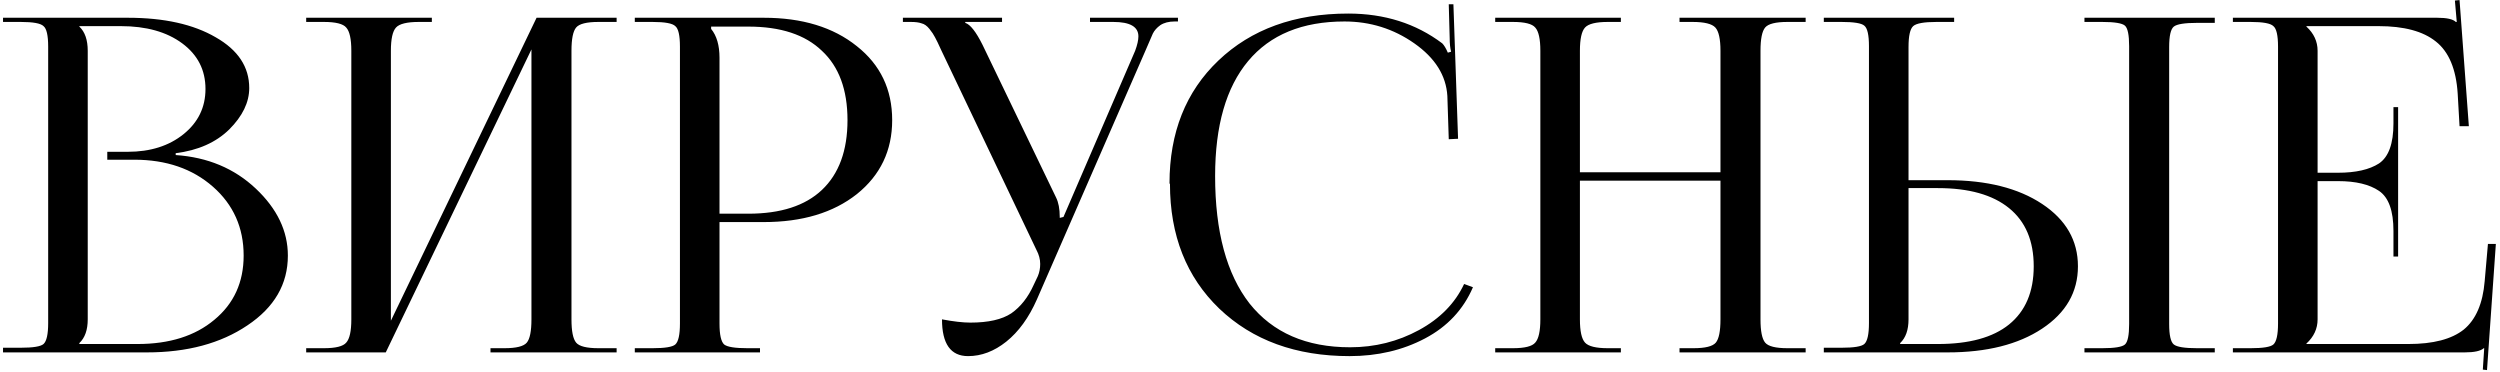 <?xml version="1.0" encoding="UTF-8"?> <svg xmlns="http://www.w3.org/2000/svg" width="376" height="56" viewBox="0 0 376 56" fill="none"> <path d="M11.935 51.74H20.685C25.491 51.74 29.341 50.527 32.235 48.1C35.175 45.673 36.645 42.453 36.645 38.44C36.645 34.24 35.105 30.787 32.025 28.08C28.945 25.373 25.001 24.02 20.195 24.02H16.135V22.83H19.215C22.621 22.83 25.421 21.943 27.615 20.17C29.808 18.397 30.905 16.133 30.905 13.38C30.905 10.533 29.738 8.247 27.405 6.52C25.071 4.793 21.991 3.93 18.165 3.93H11.935V4C12.775 4.793 13.195 6.007 13.195 7.64V48.03C13.195 49.617 12.775 50.807 11.935 51.6V51.74ZM0.455 53V52.3H3.115C4.981 52.3 6.125 52.113 6.545 51.74C7.011 51.32 7.245 50.27 7.245 48.59V7.01C7.245 5.33 7.011 4.303 6.545 3.93C6.125 3.51 4.981 3.3 3.115 3.3H0.455V2.67H19.215C24.675 2.67 29.085 3.65 32.445 5.61C35.805 7.523 37.485 10.067 37.485 13.24C37.485 15.387 36.481 17.463 34.475 19.47C32.468 21.43 29.785 22.62 26.425 23.04V23.32C31.231 23.647 35.245 25.327 38.465 28.36C41.685 31.393 43.295 34.753 43.295 38.44C43.295 42.733 41.265 46.233 37.205 48.94C33.191 51.647 28.151 53 22.085 53H0.455ZM46.05 53V52.37H48.71C50.484 52.37 51.604 52.09 52.07 51.53C52.584 50.97 52.84 49.803 52.84 48.03V7.64C52.84 5.867 52.584 4.7 52.07 4.14C51.604 3.58 50.484 3.3 48.71 3.3H46.05V2.67H64.95V3.3H62.99C61.217 3.3 60.074 3.58 59.56 4.14C59.047 4.7 58.79 5.867 58.79 7.64V48.24L80.7 2.67H92.74V3.3H90.01C88.237 3.3 87.117 3.58 86.65 4.14C86.184 4.7 85.95 5.867 85.95 7.64V48.03C85.95 49.803 86.184 50.97 86.65 51.53C87.117 52.09 88.237 52.37 90.01 52.37H92.74V53H73.77V52.37H75.87C77.644 52.37 78.764 52.09 79.23 51.53C79.697 50.97 79.93 49.803 79.93 48.03V7.43L58.02 53H46.05ZM106.954 4V4.35C107.794 5.377 108.214 6.823 108.214 8.69V32.14H112.554C117.408 32.14 121.094 30.95 123.614 28.57C126.181 26.143 127.464 22.643 127.464 18.07C127.464 13.497 126.181 10.02 123.614 7.64C121.094 5.213 117.408 4 112.554 4H106.954ZM95.474 53V52.37H98.134C100.001 52.37 101.144 52.183 101.564 51.81C102.031 51.39 102.264 50.34 102.264 48.66V7.01C102.264 5.33 102.031 4.303 101.564 3.93C101.144 3.51 100.001 3.3 98.134 3.3H95.474V2.67H114.864C120.651 2.67 125.318 4.093 128.864 6.94C132.411 9.74 134.184 13.45 134.184 18.07C134.184 22.643 132.411 26.353 128.864 29.2C125.318 32 120.651 33.4 114.864 33.4H108.214V48.66C108.214 50.34 108.448 51.39 108.914 51.81C109.381 52.183 110.548 52.37 112.414 52.37H114.304V53H95.474ZM145.596 53.56C142.983 53.56 141.676 51.717 141.676 48.03C143.403 48.357 144.826 48.52 145.946 48.52C148.653 48.52 150.706 48.053 152.106 47.12C153.506 46.14 154.626 44.717 155.466 42.85L156.096 41.52C156.33 40.96 156.446 40.353 156.446 39.7C156.446 39 156.26 38.3 155.886 37.6L141.606 7.64C141.14 6.613 140.813 5.937 140.626 5.61C140.44 5.237 140.16 4.817 139.786 4.35C139.413 3.883 139.016 3.603 138.596 3.51C138.223 3.37 137.686 3.3 136.986 3.3H135.796V2.67H150.706V3.3H145.176V3.44C145.923 3.673 146.786 4.77 147.766 6.73L158.826 29.69C159.2 30.437 159.386 31.417 159.386 32.63V32.77L159.946 32.63L170.726 7.64C171.053 6.753 171.216 6.03 171.216 5.47C171.216 4.023 169.956 3.3 167.436 3.3H163.936V2.67H177.166V3.23H176.676C175.79 3.23 175.066 3.417 174.506 3.79C173.993 4.163 173.62 4.583 173.386 5.05C173.2 5.47 172.826 6.333 172.266 7.64L155.956 45.02C154.743 47.773 153.203 49.897 151.336 51.39C149.516 52.837 147.603 53.56 145.596 53.56ZM175.963 27.66L175.893 27.59C175.893 19.937 178.343 13.777 183.243 9.11C188.189 4.397 194.699 2.04 202.773 2.04C208.233 2.04 212.946 3.533 216.913 6.52C217.193 6.8 217.473 7.267 217.753 7.92L218.243 7.78C218.103 7.22 218.033 6.543 218.033 5.75L217.893 0.64H218.593L219.293 20.87L217.893 20.94L217.683 14.43C217.496 11.35 215.839 8.713 212.713 6.52C209.586 4.327 206.086 3.23 202.213 3.23C195.866 3.23 191.036 5.213 187.723 9.18C184.409 13.147 182.753 18.91 182.753 26.47C182.753 34.823 184.479 41.217 187.933 45.65C191.433 50.037 196.473 52.23 203.053 52.23C206.786 52.23 210.239 51.367 213.413 49.64C216.586 47.913 218.849 45.603 220.203 42.71L221.533 43.2C220.086 46.56 217.683 49.127 214.323 50.9C210.963 52.673 207.183 53.56 202.983 53.56C194.909 53.56 188.376 51.18 183.383 46.42C178.436 41.66 175.963 35.407 175.963 27.66ZM224.879 53V52.37H227.539C229.312 52.37 230.432 52.09 230.899 51.53C231.412 50.97 231.669 49.803 231.669 48.03V7.64C231.669 5.867 231.412 4.7 230.899 4.14C230.432 3.58 229.312 3.3 227.539 3.3H224.879V2.67H243.779V3.3H241.819C240.045 3.3 238.902 3.58 238.389 4.14C237.875 4.7 237.619 5.867 237.619 7.64V25.91H258.759V7.64C258.759 5.867 258.502 4.7 257.989 4.14C257.475 3.58 256.332 3.3 254.559 3.3H252.599V2.67H271.569V3.3H268.839C267.065 3.3 265.945 3.58 265.479 4.14C265.012 4.7 264.779 5.867 264.779 7.64V48.03C264.779 49.803 265.012 50.97 265.479 51.53C265.945 52.09 267.065 52.37 268.839 52.37H271.569V53H252.599V52.37H254.699C256.472 52.37 257.592 52.09 258.059 51.53C258.525 50.97 258.759 49.803 258.759 48.03V27.17H237.619V48.03C237.619 49.803 237.875 50.97 238.389 51.53C238.902 52.09 240.045 52.37 241.819 52.37H243.779V53H224.879ZM313.502 53V52.37H316.162C318.029 52.37 319.172 52.183 319.592 51.81C320.012 51.437 320.222 50.41 320.222 48.73V6.94C320.222 5.26 320.012 4.233 319.592 3.86C319.172 3.487 318.029 3.3 316.162 3.3H313.502V2.67H333.102V3.44H330.442C328.576 3.44 327.409 3.627 326.942 4C326.476 4.373 326.242 5.4 326.242 7.08V48.73C326.242 50.41 326.476 51.437 326.942 51.81C327.409 52.183 328.576 52.37 330.442 52.37H333.102V53H313.502ZM274.302 53V52.3H276.962C278.829 52.3 279.972 52.113 280.392 51.74C280.859 51.32 281.092 50.27 281.092 48.59V6.94C281.092 5.26 280.859 4.233 280.392 3.86C279.972 3.487 278.829 3.3 276.962 3.3H274.302V2.67H293.902V3.3H291.242C289.376 3.3 288.209 3.51 287.742 3.93C287.276 4.35 287.042 5.4 287.042 7.08V27.1H292.922C298.802 27.1 303.539 28.29 307.132 30.67C310.726 33.05 312.522 36.177 312.522 40.05C312.522 43.923 310.726 47.05 307.132 49.43C303.539 51.81 298.802 53 292.922 53H274.302ZM287.042 28.29V48.03C287.042 49.617 286.622 50.807 285.782 51.6V51.74H291.452C296.166 51.74 299.736 50.76 302.162 48.8C304.636 46.793 305.872 43.877 305.872 40.05C305.872 36.223 304.636 33.307 302.162 31.3C299.689 29.293 296.119 28.29 291.452 28.29H287.042ZM360.676 38.58H359.976V34.73C359.976 31.697 359.252 29.69 357.806 28.71C356.359 27.73 354.306 27.24 351.646 27.24H348.566V48.03C348.566 49.43 348.006 50.643 346.886 51.67V51.74H362.216C365.949 51.74 368.726 51.017 370.546 49.57C372.366 48.077 373.416 45.65 373.696 42.29L374.186 36.69H375.376L374.046 55.66L373.416 55.59L373.626 52.37H373.556C373.089 52.79 372.132 53 370.686 53H335.826V52.37H338.486C340.352 52.37 341.496 52.183 341.916 51.81C342.382 51.39 342.616 50.34 342.616 48.66V7.01C342.616 5.33 342.382 4.303 341.916 3.93C341.496 3.51 340.352 3.3 338.486 3.3H335.826V2.67H366.556C368.002 2.67 368.936 2.88 369.356 3.3H369.496L369.216 0.08L369.916 0.01L371.316 18.98H369.916L369.636 14.08C369.402 10.393 368.306 7.78 366.346 6.24C364.432 4.7 361.562 3.93 357.736 3.93H346.886V4C348.006 5.027 348.566 6.24 348.566 7.64V25.98H351.646C354.306 25.98 356.359 25.513 357.806 24.58C359.252 23.6 359.976 21.593 359.976 18.56V16.11H360.676V38.58Z" fill="black"></path> </svg> 